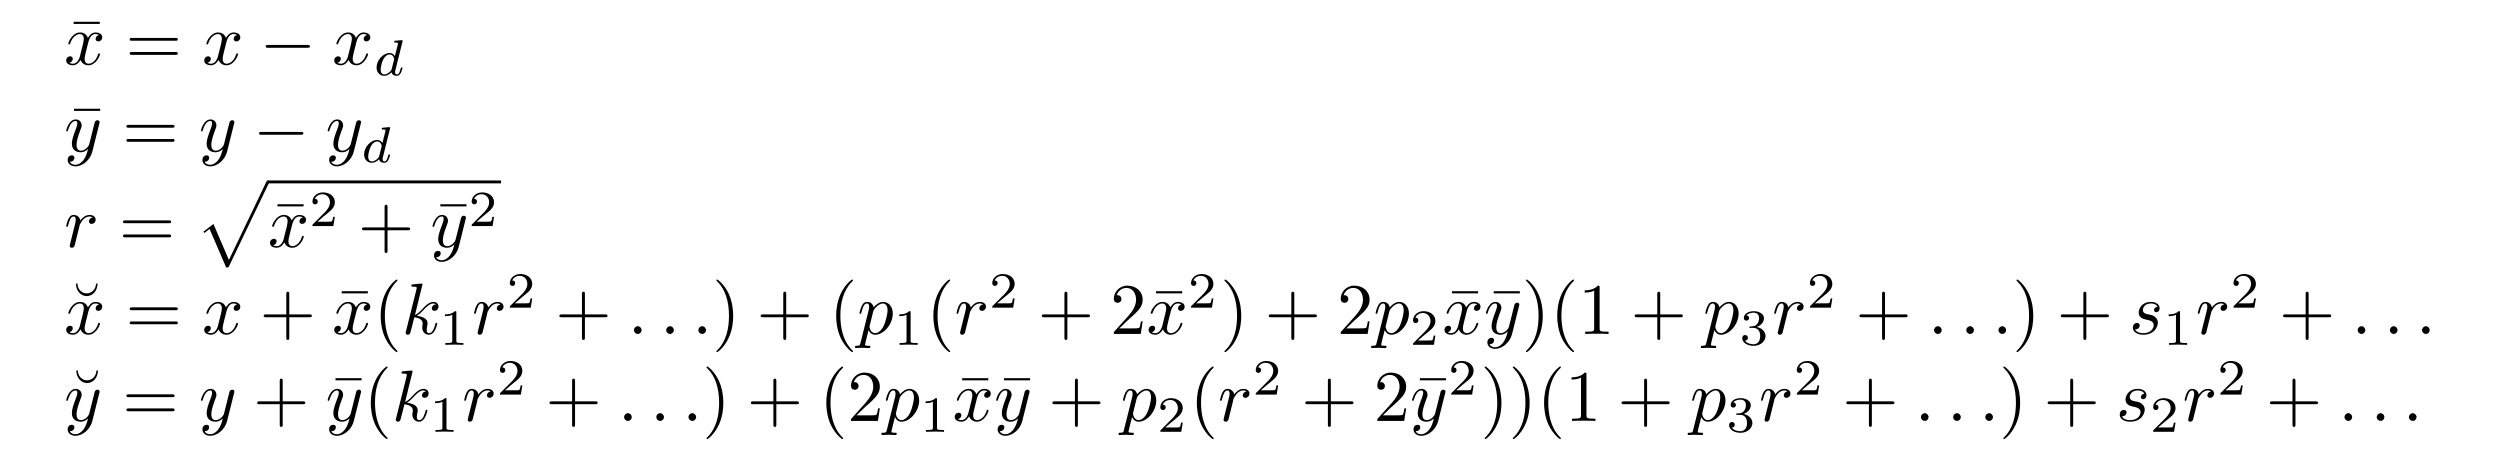 <?xml version="1.0" encoding="UTF-8"?>
<svg xmlns="http://www.w3.org/2000/svg" xmlns:xlink="http://www.w3.org/1999/xlink" width="343.669pt" height="61.949pt" viewBox="0 0 343.669 61.949" version="1.2">
<defs>
<g>
<symbol overflow="visible" id="glyph0-0">
<path style="stroke:none;" d=""/>
</symbol>
<symbol overflow="visible" id="glyph0-1">
<path style="stroke:none;" d="M 4.281 -5.578 L 4.281 -5.875 L 0.688 -5.875 L 0.688 -5.578 Z M 4.281 -5.578 "/>
</symbol>
<symbol overflow="visible" id="glyph0-2">
<path style="stroke:none;" d="M 6.844 -3.266 C 7 -3.266 7.188 -3.266 7.188 -3.453 C 7.188 -3.656 7 -3.656 6.859 -3.656 L 0.891 -3.656 C 0.75 -3.656 0.562 -3.656 0.562 -3.453 C 0.562 -3.266 0.75 -3.266 0.891 -3.266 Z M 6.859 -1.328 C 7 -1.328 7.188 -1.328 7.188 -1.531 C 7.188 -1.719 7 -1.719 6.844 -1.719 L 0.891 -1.719 C 0.75 -1.719 0.562 -1.719 0.562 -1.531 C 0.562 -1.328 0.75 -1.328 0.891 -1.328 Z M 6.859 -1.328 "/>
</symbol>
<symbol overflow="visible" id="glyph0-3">
<path style="stroke:none;" d="M 4.078 -2.297 L 6.859 -2.297 C 7 -2.297 7.188 -2.297 7.188 -2.5 C 7.188 -2.688 7 -2.688 6.859 -2.688 L 4.078 -2.688 L 4.078 -5.484 C 4.078 -5.625 4.078 -5.812 3.875 -5.812 C 3.672 -5.812 3.672 -5.625 3.672 -5.484 L 3.672 -2.688 L 0.891 -2.688 C 0.75 -2.688 0.562 -2.688 0.562 -2.5 C 0.562 -2.297 0.75 -2.297 0.891 -2.297 L 3.672 -2.297 L 3.672 0.5 C 3.672 0.641 3.672 0.828 3.875 0.828 C 4.078 0.828 4.078 0.641 4.078 0.5 Z M 4.078 -2.297 "/>
</symbol>
<symbol overflow="visible" id="glyph0-4">
<path style="stroke:none;" d="M 3.766 -6.922 C 3.734 -6.047 3.078 -5.578 2.5 -5.578 C 1.859 -5.578 1.234 -6.078 1.219 -6.922 L 1 -6.922 C 1.016 -5.844 1.75 -5.203 2.484 -5.203 C 3.266 -5.203 3.953 -5.875 3.984 -6.922 Z M 3.766 -6.922 "/>
</symbol>
<symbol overflow="visible" id="glyph0-5">
<path style="stroke:none;" d="M 3.297 2.391 C 3.297 2.359 3.297 2.344 3.125 2.172 C 1.891 0.922 1.562 -0.969 1.562 -2.5 C 1.562 -4.234 1.938 -5.969 3.172 -7.203 C 3.297 -7.328 3.297 -7.344 3.297 -7.375 C 3.297 -7.453 3.266 -7.484 3.203 -7.484 C 3.094 -7.484 2.203 -6.797 1.609 -5.531 C 1.109 -4.438 0.984 -3.328 0.984 -2.5 C 0.984 -1.719 1.094 -0.516 1.641 0.625 C 2.25 1.844 3.094 2.5 3.203 2.5 C 3.266 2.5 3.297 2.469 3.297 2.391 Z M 3.297 2.391 "/>
</symbol>
<symbol overflow="visible" id="glyph0-6">
<path style="stroke:none;" d="M 2.875 -2.5 C 2.875 -3.266 2.766 -4.469 2.219 -5.609 C 1.625 -6.828 0.766 -7.484 0.672 -7.484 C 0.609 -7.484 0.562 -7.438 0.562 -7.375 C 0.562 -7.344 0.562 -7.328 0.75 -7.141 C 1.734 -6.156 2.297 -4.578 2.297 -2.5 C 2.297 -0.781 1.938 0.969 0.703 2.219 C 0.562 2.344 0.562 2.359 0.562 2.391 C 0.562 2.453 0.609 2.5 0.672 2.5 C 0.766 2.5 1.672 1.812 2.25 0.547 C 2.766 -0.547 2.875 -1.656 2.875 -2.5 Z M 2.875 -2.5 "/>
</symbol>
<symbol overflow="visible" id="glyph0-7">
<path style="stroke:none;" d="M 1.266 -0.766 L 2.328 -1.797 C 3.875 -3.172 4.469 -3.703 4.469 -4.703 C 4.469 -5.844 3.578 -6.641 2.359 -6.641 C 1.234 -6.641 0.5 -5.719 0.5 -4.828 C 0.5 -4.281 1 -4.281 1.031 -4.281 C 1.203 -4.281 1.547 -4.391 1.547 -4.812 C 1.547 -5.062 1.359 -5.328 1.016 -5.328 C 0.938 -5.328 0.922 -5.328 0.891 -5.312 C 1.109 -5.969 1.656 -6.328 2.234 -6.328 C 3.141 -6.328 3.562 -5.516 3.562 -4.703 C 3.562 -3.906 3.078 -3.125 2.516 -2.5 L 0.609 -0.375 C 0.5 -0.266 0.5 -0.234 0.5 0 L 4.203 0 L 4.469 -1.734 L 4.234 -1.734 C 4.172 -1.438 4.109 -1 4 -0.844 C 3.938 -0.766 3.281 -0.766 3.062 -0.766 Z M 1.266 -0.766 "/>
</symbol>
<symbol overflow="visible" id="glyph0-8">
<path style="stroke:none;" d="M 2.938 -6.375 C 2.938 -6.625 2.938 -6.641 2.703 -6.641 C 2.078 -6 1.203 -6 0.891 -6 L 0.891 -5.688 C 1.094 -5.688 1.672 -5.688 2.188 -5.953 L 2.188 -0.781 C 2.188 -0.422 2.156 -0.312 1.266 -0.312 L 0.953 -0.312 L 0.953 0 C 1.297 -0.031 2.156 -0.031 2.562 -0.031 C 2.953 -0.031 3.828 -0.031 4.172 0 L 4.172 -0.312 L 3.859 -0.312 C 2.953 -0.312 2.938 -0.422 2.938 -0.781 Z M 2.938 -6.375 "/>
</symbol>
<symbol overflow="visible" id="glyph1-0">
<path style="stroke:none;" d=""/>
</symbol>
<symbol overflow="visible" id="glyph1-1">
<path style="stroke:none;" d="M 3.328 -3.016 C 3.391 -3.266 3.625 -4.188 4.312 -4.188 C 4.359 -4.188 4.609 -4.188 4.812 -4.062 C 4.531 -4 4.344 -3.766 4.344 -3.516 C 4.344 -3.359 4.453 -3.172 4.719 -3.172 C 4.938 -3.172 5.25 -3.344 5.25 -3.75 C 5.25 -4.266 4.672 -4.406 4.328 -4.406 C 3.75 -4.406 3.406 -3.875 3.281 -3.656 C 3.031 -4.312 2.5 -4.406 2.203 -4.406 C 1.172 -4.406 0.594 -3.125 0.594 -2.875 C 0.594 -2.766 0.703 -2.766 0.719 -2.766 C 0.797 -2.766 0.828 -2.797 0.844 -2.875 C 1.188 -3.938 1.844 -4.188 2.188 -4.188 C 2.375 -4.188 2.719 -4.094 2.719 -3.516 C 2.719 -3.203 2.547 -2.547 2.188 -1.141 C 2.031 -0.531 1.672 -0.109 1.234 -0.109 C 1.172 -0.109 0.953 -0.109 0.734 -0.234 C 0.984 -0.297 1.203 -0.5 1.203 -0.781 C 1.203 -1.047 0.984 -1.125 0.844 -1.125 C 0.531 -1.125 0.297 -0.875 0.297 -0.547 C 0.297 -0.094 0.781 0.109 1.219 0.109 C 1.891 0.109 2.25 -0.594 2.266 -0.641 C 2.391 -0.281 2.75 0.109 3.344 0.109 C 4.375 0.109 4.938 -1.172 4.938 -1.422 C 4.938 -1.531 4.859 -1.531 4.828 -1.531 C 4.734 -1.531 4.719 -1.484 4.688 -1.422 C 4.359 -0.344 3.688 -0.109 3.375 -0.109 C 2.984 -0.109 2.828 -0.422 2.828 -0.766 C 2.828 -0.984 2.875 -1.203 2.984 -1.641 Z M 3.328 -3.016 "/>
</symbol>
<symbol overflow="visible" id="glyph1-2">
<path style="stroke:none;" d="M 4.844 -3.797 C 4.891 -3.938 4.891 -3.953 4.891 -4.031 C 4.891 -4.203 4.75 -4.297 4.594 -4.297 C 4.5 -4.297 4.344 -4.234 4.25 -4.094 C 4.234 -4.031 4.141 -3.734 4.109 -3.547 C 4.031 -3.297 3.969 -3.016 3.906 -2.75 L 3.453 -0.953 C 3.422 -0.812 2.984 -0.109 2.328 -0.109 C 1.828 -0.109 1.719 -0.547 1.719 -0.922 C 1.719 -1.375 1.891 -2 2.219 -2.875 C 2.375 -3.281 2.422 -3.391 2.422 -3.594 C 2.422 -4.031 2.109 -4.406 1.609 -4.406 C 0.656 -4.406 0.297 -2.953 0.297 -2.875 C 0.297 -2.766 0.391 -2.766 0.406 -2.766 C 0.516 -2.766 0.516 -2.797 0.562 -2.953 C 0.844 -3.891 1.234 -4.188 1.578 -4.188 C 1.656 -4.188 1.828 -4.188 1.828 -3.875 C 1.828 -3.625 1.719 -3.359 1.656 -3.172 C 1.25 -2.109 1.078 -1.547 1.078 -1.078 C 1.078 -0.188 1.703 0.109 2.297 0.109 C 2.688 0.109 3.016 -0.062 3.297 -0.344 C 3.172 0.172 3.047 0.672 2.656 1.203 C 2.391 1.531 2.016 1.828 1.562 1.828 C 1.422 1.828 0.969 1.797 0.797 1.406 C 0.953 1.406 1.094 1.406 1.219 1.281 C 1.328 1.203 1.422 1.062 1.422 0.875 C 1.422 0.562 1.156 0.531 1.062 0.531 C 0.828 0.531 0.5 0.688 0.5 1.172 C 0.5 1.672 0.938 2.047 1.562 2.047 C 2.578 2.047 3.609 1.141 3.891 0.016 Z M 4.844 -3.797 "/>
</symbol>
<symbol overflow="visible" id="glyph1-3">
<path style="stroke:none;" d="M 0.875 -0.594 C 0.844 -0.438 0.781 -0.203 0.781 -0.156 C 0.781 0.016 0.922 0.109 1.078 0.109 C 1.203 0.109 1.375 0.031 1.453 -0.172 C 1.469 -0.203 1.797 -1.562 1.844 -1.75 C 1.922 -2.078 2.109 -2.766 2.156 -3.047 C 2.203 -3.172 2.484 -3.641 2.719 -3.859 C 2.797 -3.922 3.094 -4.188 3.516 -4.188 C 3.781 -4.188 3.922 -4.062 3.938 -4.062 C 3.641 -4.016 3.422 -3.781 3.422 -3.516 C 3.422 -3.359 3.531 -3.172 3.797 -3.172 C 4.062 -3.172 4.344 -3.406 4.344 -3.766 C 4.344 -4.109 4.031 -4.406 3.516 -4.406 C 2.875 -4.406 2.438 -3.922 2.25 -3.641 C 2.156 -4.094 1.797 -4.406 1.328 -4.406 C 0.875 -4.406 0.688 -4.016 0.594 -3.844 C 0.422 -3.5 0.297 -2.906 0.297 -2.875 C 0.297 -2.766 0.391 -2.766 0.406 -2.766 C 0.516 -2.766 0.516 -2.781 0.578 -3 C 0.75 -3.703 0.953 -4.188 1.312 -4.188 C 1.469 -4.188 1.609 -4.109 1.609 -3.734 C 1.609 -3.516 1.578 -3.406 1.453 -2.891 Z M 0.875 -0.594 "/>
</symbol>
<symbol overflow="visible" id="glyph1-4">
<path style="stroke:none;" d="M 2.859 -6.812 C 2.859 -6.812 2.859 -6.922 2.734 -6.922 C 2.5 -6.922 1.781 -6.844 1.516 -6.812 C 1.438 -6.812 1.328 -6.797 1.328 -6.625 C 1.328 -6.5 1.422 -6.5 1.562 -6.5 C 2.047 -6.5 2.062 -6.438 2.062 -6.328 L 2.031 -6.125 L 0.594 -0.391 C 0.547 -0.25 0.547 -0.234 0.547 -0.172 C 0.547 0.062 0.75 0.109 0.844 0.109 C 0.969 0.109 1.109 0.016 1.172 -0.094 C 1.219 -0.188 1.672 -2.031 1.734 -2.281 C 2.078 -2.25 2.891 -2.094 2.891 -1.438 C 2.891 -1.359 2.891 -1.328 2.859 -1.219 C 2.844 -1.109 2.828 -0.984 2.828 -0.875 C 2.828 -0.297 3.219 0.109 3.734 0.109 C 4.031 0.109 4.312 -0.047 4.531 -0.422 C 4.781 -0.859 4.891 -1.406 4.891 -1.422 C 4.891 -1.531 4.797 -1.531 4.766 -1.531 C 4.672 -1.531 4.656 -1.484 4.625 -1.344 C 4.422 -0.625 4.203 -0.109 3.766 -0.109 C 3.562 -0.109 3.438 -0.219 3.438 -0.578 C 3.438 -0.75 3.484 -0.984 3.516 -1.141 C 3.562 -1.312 3.562 -1.344 3.562 -1.453 C 3.562 -2.094 2.938 -2.375 2.078 -2.5 C 2.391 -2.672 2.719 -2.984 2.938 -3.234 C 3.422 -3.766 3.875 -4.188 4.359 -4.188 C 4.422 -4.188 4.438 -4.188 4.453 -4.172 C 4.578 -4.156 4.578 -4.156 4.672 -4.094 C 4.688 -4.094 4.688 -4.078 4.703 -4.062 C 4.234 -4.031 4.141 -3.641 4.141 -3.516 C 4.141 -3.359 4.25 -3.172 4.516 -3.172 C 4.781 -3.172 5.062 -3.391 5.062 -3.781 C 5.062 -4.078 4.828 -4.406 4.391 -4.406 C 4.109 -4.406 3.656 -4.328 2.938 -3.531 C 2.594 -3.156 2.203 -2.75 1.828 -2.609 Z M 2.859 -6.812 "/>
</symbol>
<symbol overflow="visible" id="glyph1-5">
<path style="stroke:none;" d="M 1.906 -0.531 C 1.906 -0.812 1.672 -1.062 1.391 -1.062 C 1.094 -1.062 0.859 -0.812 0.859 -0.531 C 0.859 -0.234 1.094 0 1.391 0 C 1.672 0 1.906 -0.234 1.906 -0.531 Z M 1.906 -0.531 "/>
</symbol>
<symbol overflow="visible" id="glyph1-6">
<path style="stroke:none;" d="M 0.453 1.219 C 0.375 1.562 0.344 1.625 -0.094 1.625 C -0.203 1.625 -0.312 1.625 -0.312 1.812 C -0.312 1.891 -0.266 1.938 -0.188 1.938 C 0.078 1.938 0.375 1.906 0.641 1.906 C 0.984 1.906 1.312 1.938 1.641 1.938 C 1.688 1.938 1.812 1.938 1.812 1.734 C 1.812 1.625 1.719 1.625 1.578 1.625 C 1.078 1.625 1.078 1.562 1.078 1.469 C 1.078 1.344 1.5 -0.281 1.562 -0.531 C 1.688 -0.234 1.969 0.109 2.484 0.109 C 3.641 0.109 4.891 -1.344 4.891 -2.812 C 4.891 -3.75 4.312 -4.406 3.562 -4.406 C 3.062 -4.406 2.578 -4.047 2.25 -3.656 C 2.156 -4.203 1.719 -4.406 1.359 -4.406 C 0.891 -4.406 0.703 -4.016 0.625 -3.844 C 0.438 -3.5 0.312 -2.906 0.312 -2.875 C 0.312 -2.766 0.406 -2.766 0.422 -2.766 C 0.531 -2.766 0.531 -2.781 0.594 -3 C 0.766 -3.703 0.969 -4.188 1.328 -4.188 C 1.5 -4.188 1.641 -4.109 1.641 -3.734 C 1.641 -3.5 1.609 -3.391 1.562 -3.219 Z M 2.203 -3.109 C 2.266 -3.375 2.547 -3.656 2.719 -3.812 C 3.078 -4.109 3.359 -4.188 3.531 -4.188 C 3.922 -4.188 4.172 -3.844 4.172 -3.25 C 4.172 -2.656 3.844 -1.516 3.656 -1.141 C 3.312 -0.438 2.844 -0.109 2.469 -0.109 C 1.812 -0.109 1.688 -0.938 1.688 -1 C 1.688 -1.016 1.688 -1.031 1.719 -1.156 Z M 2.203 -3.109 "/>
</symbol>
<symbol overflow="visible" id="glyph1-7">
<path style="stroke:none;" d="M 3.891 -3.734 C 3.625 -3.719 3.422 -3.5 3.422 -3.281 C 3.422 -3.141 3.516 -2.984 3.734 -2.984 C 3.953 -2.984 4.188 -3.156 4.188 -3.547 C 4.188 -4 3.766 -4.406 3 -4.406 C 1.688 -4.406 1.312 -3.391 1.312 -2.953 C 1.312 -2.172 2.047 -2.031 2.344 -1.969 C 2.859 -1.859 3.375 -1.75 3.375 -1.203 C 3.375 -0.953 3.156 -0.109 1.953 -0.109 C 1.812 -0.109 1.047 -0.109 0.812 -0.641 C 1.203 -0.594 1.453 -0.891 1.453 -1.172 C 1.453 -1.391 1.281 -1.516 1.078 -1.516 C 0.812 -1.516 0.516 -1.312 0.516 -0.859 C 0.516 -0.297 1.094 0.109 1.938 0.109 C 3.562 0.109 3.953 -1.094 3.953 -1.547 C 3.953 -1.906 3.766 -2.156 3.641 -2.266 C 3.375 -2.547 3.078 -2.609 2.641 -2.688 C 2.281 -2.766 1.891 -2.844 1.891 -3.297 C 1.891 -3.578 2.125 -4.188 3 -4.188 C 3.25 -4.188 3.75 -4.109 3.891 -3.734 Z M 3.891 -3.734 "/>
</symbol>
<symbol overflow="visible" id="glyph2-0">
<path style="stroke:none;" d=""/>
</symbol>
<symbol overflow="visible" id="glyph2-1">
<path style="stroke:none;" d="M 6.562 -2.297 C 6.734 -2.297 6.922 -2.297 6.922 -2.5 C 6.922 -2.688 6.734 -2.688 6.562 -2.688 L 1.172 -2.688 C 1 -2.688 0.828 -2.688 0.828 -2.5 C 0.828 -2.297 1 -2.297 1.172 -2.297 Z M 6.562 -2.297 "/>
</symbol>
<symbol overflow="visible" id="glyph3-0">
<path style="stroke:none;" d=""/>
</symbol>
<symbol overflow="visible" id="glyph3-1">
<path style="stroke:none;" d="M 3.984 -4.625 C 3.984 -4.641 4 -4.734 4 -4.734 C 4 -4.781 3.984 -4.844 3.891 -4.844 C 3.75 -4.844 3.172 -4.781 3 -4.766 C 2.953 -4.766 2.844 -4.75 2.844 -4.609 C 2.844 -4.516 2.953 -4.516 3.031 -4.516 C 3.359 -4.516 3.359 -4.453 3.359 -4.406 C 3.359 -4.359 3.359 -4.312 3.344 -4.25 L 2.938 -2.656 C 2.797 -2.891 2.562 -3.078 2.219 -3.078 C 1.328 -3.078 0.422 -2.094 0.422 -1.094 C 0.422 -0.406 0.875 0.062 1.484 0.062 C 1.859 0.062 2.188 -0.141 2.469 -0.422 C 2.594 0 3 0.062 3.188 0.062 C 3.438 0.062 3.609 -0.078 3.734 -0.297 C 3.891 -0.578 3.984 -0.969 3.984 -1 C 3.984 -1.094 3.891 -1.094 3.875 -1.094 C 3.766 -1.094 3.766 -1.062 3.719 -0.875 C 3.625 -0.531 3.5 -0.125 3.203 -0.125 C 3.031 -0.125 2.969 -0.281 2.969 -0.469 C 2.969 -0.594 2.984 -0.656 3.016 -0.75 Z M 2.5 -0.875 C 2.453 -0.672 2.297 -0.531 2.141 -0.406 C 2.078 -0.344 1.797 -0.125 1.5 -0.125 C 1.234 -0.125 0.984 -0.312 0.984 -0.797 C 0.984 -1.172 1.188 -1.938 1.359 -2.219 C 1.672 -2.781 2.031 -2.875 2.219 -2.875 C 2.703 -2.875 2.844 -2.344 2.844 -2.266 C 2.844 -2.25 2.828 -2.188 2.828 -2.172 Z M 2.5 -0.875 "/>
</symbol>
<symbol overflow="visible" id="glyph4-0">
<path style="stroke:none;" d=""/>
</symbol>
<symbol overflow="visible" id="glyph4-1">
<path style="stroke:none;" d="M 4.234 11.562 C 4.531 11.562 4.547 11.547 4.641 11.359 L 10.094 -0.016 C 10.172 -0.156 10.172 -0.172 10.172 -0.203 C 10.172 -0.312 10.094 -0.406 9.969 -0.406 C 9.844 -0.406 9.797 -0.312 9.75 -0.203 L 4.609 10.531 L 2.484 5.578 L 1.094 6.656 L 1.25 6.812 L 1.953 6.266 Z M 4.234 11.562 "/>
</symbol>
<symbol overflow="visible" id="glyph5-0">
<path style="stroke:none;" d=""/>
</symbol>
<symbol overflow="visible" id="glyph5-1">
<path style="stroke:none;" d="M 3.516 -1.266 L 3.281 -1.266 C 3.266 -1.109 3.188 -0.703 3.094 -0.641 C 3.047 -0.594 2.516 -0.594 2.406 -0.594 L 1.125 -0.594 C 1.859 -1.234 2.109 -1.438 2.516 -1.766 C 3.031 -2.172 3.516 -2.609 3.516 -3.266 C 3.516 -4.109 2.781 -4.625 1.891 -4.625 C 1.031 -4.625 0.438 -4.016 0.438 -3.375 C 0.438 -3.031 0.734 -2.984 0.812 -2.984 C 0.969 -2.984 1.172 -3.109 1.172 -3.359 C 1.172 -3.484 1.125 -3.734 0.766 -3.734 C 0.984 -4.219 1.453 -4.375 1.781 -4.375 C 2.484 -4.375 2.844 -3.828 2.844 -3.266 C 2.844 -2.656 2.406 -2.188 2.188 -1.938 L 0.516 -0.266 C 0.438 -0.203 0.438 -0.188 0.438 0 L 3.312 0 Z M 3.516 -1.266 "/>
</symbol>
<symbol overflow="visible" id="glyph5-2">
<path style="stroke:none;" d="M 2.328 -4.438 C 2.328 -4.625 2.328 -4.625 2.125 -4.625 C 1.672 -4.188 1.047 -4.188 0.766 -4.188 L 0.766 -3.938 C 0.922 -3.938 1.391 -3.938 1.766 -4.125 L 1.766 -0.578 C 1.766 -0.344 1.766 -0.25 1.078 -0.25 L 0.812 -0.25 L 0.812 0 C 0.938 0 1.797 -0.031 2.047 -0.031 C 2.266 -0.031 3.141 0 3.297 0 L 3.297 -0.25 L 3.031 -0.25 C 2.328 -0.25 2.328 -0.344 2.328 -0.578 Z M 2.328 -4.438 "/>
</symbol>
<symbol overflow="visible" id="glyph5-3">
<path style="stroke:none;" d="M 1.906 -2.328 C 2.453 -2.328 2.844 -1.953 2.844 -1.203 C 2.844 -0.344 2.328 -0.078 1.938 -0.078 C 1.656 -0.078 1.031 -0.156 0.75 -0.578 C 1.078 -0.578 1.156 -0.812 1.156 -0.969 C 1.156 -1.188 0.984 -1.344 0.766 -1.344 C 0.578 -1.344 0.375 -1.219 0.375 -0.938 C 0.375 -0.281 1.094 0.141 1.938 0.141 C 2.906 0.141 3.578 -0.516 3.578 -1.203 C 3.578 -1.75 3.141 -2.297 2.375 -2.453 C 3.094 -2.719 3.359 -3.234 3.359 -3.672 C 3.359 -4.219 2.734 -4.625 1.953 -4.625 C 1.188 -4.625 0.594 -4.25 0.594 -3.688 C 0.594 -3.453 0.75 -3.328 0.953 -3.328 C 1.172 -3.328 1.312 -3.484 1.312 -3.672 C 1.312 -3.875 1.172 -4.031 0.953 -4.047 C 1.203 -4.344 1.672 -4.422 1.938 -4.422 C 2.25 -4.422 2.688 -4.266 2.688 -3.672 C 2.688 -3.375 2.594 -3.047 2.406 -2.844 C 2.188 -2.578 1.984 -2.562 1.641 -2.531 C 1.469 -2.516 1.453 -2.516 1.422 -2.516 C 1.406 -2.516 1.344 -2.5 1.344 -2.422 C 1.344 -2.328 1.406 -2.328 1.531 -2.328 Z M 1.906 -2.328 "/>
</symbol>
</g>
</defs>
<g id="surface1">
<g style="fill:rgb(0%,0%,0%);fill-opacity:1;">
  <use xlink:href="#glyph0-1" x="9.435" y="8.868"/>
</g>
<g style="fill:rgb(0%,0%,0%);fill-opacity:1;">
  <use xlink:href="#glyph1-1" x="8.802" y="8.868"/>
</g>
<g style="fill:rgb(0%,0%,0%);fill-opacity:1;">
  <use xlink:href="#glyph0-2" x="17.263" y="8.868"/>
</g>
<g style="fill:rgb(0%,0%,0%);fill-opacity:1;">
  <use xlink:href="#glyph1-1" x="27.78" y="8.868"/>
</g>
<g style="fill:rgb(0%,0%,0%);fill-opacity:1;">
  <use xlink:href="#glyph2-1" x="35.687" y="8.868"/>
</g>
<g style="fill:rgb(0%,0%,0%);fill-opacity:1;">
  <use xlink:href="#glyph1-1" x="45.65" y="8.868"/>
</g>
<g style="fill:rgb(0%,0%,0%);fill-opacity:1;">
  <use xlink:href="#glyph3-1" x="51.344" y="10.363"/>
</g>
<g style="fill:rgb(0%,0%,0%);fill-opacity:1;">
  <use xlink:href="#glyph0-1" x="9.486" y="20.823"/>
</g>
<g style="fill:rgb(0%,0%,0%);fill-opacity:1;">
  <use xlink:href="#glyph1-2" x="8.802" y="20.823"/>
</g>
<g style="fill:rgb(0%,0%,0%);fill-opacity:1;">
  <use xlink:href="#glyph0-2" x="16.811" y="20.823"/>
</g>
<g style="fill:rgb(0%,0%,0%);fill-opacity:1;">
  <use xlink:href="#glyph1-2" x="27.328" y="20.823"/>
</g>
<g style="fill:rgb(0%,0%,0%);fill-opacity:1;">
  <use xlink:href="#glyph2-1" x="34.783" y="20.823"/>
</g>
<g style="fill:rgb(0%,0%,0%);fill-opacity:1;">
  <use xlink:href="#glyph1-2" x="44.746" y="20.823"/>
</g>
<g style="fill:rgb(0%,0%,0%);fill-opacity:1;">
  <use xlink:href="#glyph3-1" x="49.63" y="22.318"/>
</g>
<g style="fill:rgb(0%,0%,0%);fill-opacity:1;">
  <use xlink:href="#glyph1-3" x="8.802" y="33.952"/>
</g>
<g style="fill:rgb(0%,0%,0%);fill-opacity:1;">
  <use xlink:href="#glyph0-2" x="16.341" y="33.952"/>
</g>
<g style="fill:rgb(0%,0%,0%);fill-opacity:1;">
  <use xlink:href="#glyph4-1" x="26.857" y="25.207"/>
</g>
<path style="fill:none;stroke-width:0.398;stroke-linecap:butt;stroke-linejoin:miter;stroke:rgb(0%,0%,0%);stroke-opacity:1;stroke-miterlimit:10;" d="M 0 0 L 32.051 0 " transform="matrix(1,0,0,-1,36.82,25.008)"/>
<g style="fill:rgb(0%,0%,0%);fill-opacity:1;">
  <use xlink:href="#glyph0-1" x="37.453" y="33.952"/>
</g>
<g style="fill:rgb(0%,0%,0%);fill-opacity:1;">
  <use xlink:href="#glyph1-1" x="36.82" y="33.952"/>
</g>
<g style="fill:rgb(0%,0%,0%);fill-opacity:1;">
  <use xlink:href="#glyph5-1" x="42.514" y="31.074"/>
</g>
<g style="fill:rgb(0%,0%,0%);fill-opacity:1;">
  <use xlink:href="#glyph0-3" x="49.197" y="33.952"/>
</g>
<g style="fill:rgb(0%,0%,0%);fill-opacity:1;">
  <use xlink:href="#glyph0-1" x="59.845" y="33.952"/>
</g>
<g style="fill:rgb(0%,0%,0%);fill-opacity:1;">
  <use xlink:href="#glyph1-2" x="59.16" y="33.952"/>
</g>
<g style="fill:rgb(0%,0%,0%);fill-opacity:1;">
  <use xlink:href="#glyph5-1" x="64.401" y="31.074"/>
</g>
<g style="fill:rgb(0%,0%,0%);fill-opacity:1;">
  <use xlink:href="#glyph0-4" x="9.435" y="45.907"/>
</g>
<g style="fill:rgb(0%,0%,0%);fill-opacity:1;">
  <use xlink:href="#glyph1-1" x="8.802" y="45.907"/>
</g>
<g style="fill:rgb(0%,0%,0%);fill-opacity:1;">
  <use xlink:href="#glyph0-2" x="17.263" y="45.907"/>
</g>
<g style="fill:rgb(0%,0%,0%);fill-opacity:1;">
  <use xlink:href="#glyph1-1" x="27.78" y="45.907"/>
</g>
<g style="fill:rgb(0%,0%,0%);fill-opacity:1;">
  <use xlink:href="#glyph0-3" x="35.687" y="45.907"/>
</g>
<g style="fill:rgb(0%,0%,0%);fill-opacity:1;">
  <use xlink:href="#glyph0-1" x="46.285" y="45.907"/>
</g>
<g style="fill:rgb(0%,0%,0%);fill-opacity:1;">
  <use xlink:href="#glyph1-1" x="45.65" y="45.907"/>
</g>
<g style="fill:rgb(0%,0%,0%);fill-opacity:1;">
  <use xlink:href="#glyph0-5" x="51.344" y="45.907"/>
</g>
<g style="fill:rgb(0%,0%,0%);fill-opacity:1;">
  <use xlink:href="#glyph1-4" x="55.218" y="45.907"/>
</g>
<g style="fill:rgb(0%,0%,0%);fill-opacity:1;">
  <use xlink:href="#glyph5-2" x="60.405" y="47.402"/>
</g>
<g style="fill:rgb(0%,0%,0%);fill-opacity:1;">
  <use xlink:href="#glyph1-3" x="64.874" y="45.907"/>
</g>
<g style="fill:rgb(0%,0%,0%);fill-opacity:1;">
  <use xlink:href="#glyph5-1" x="69.646" y="42.292"/>
</g>
<g style="fill:rgb(0%,0%,0%);fill-opacity:1;">
  <use xlink:href="#glyph0-3" x="76.329" y="45.907"/>
</g>
<g style="fill:rgb(0%,0%,0%);fill-opacity:1;">
  <use xlink:href="#glyph1-5" x="86.292" y="45.907"/>
</g>
<g style="fill:rgb(0%,0%,0%);fill-opacity:1;">
  <use xlink:href="#glyph1-5" x="90.723" y="45.907"/>
</g>
<g style="fill:rgb(0%,0%,0%);fill-opacity:1;">
  <use xlink:href="#glyph1-5" x="95.145" y="45.907"/>
</g>
<g style="fill:rgb(0%,0%,0%);fill-opacity:1;">
  <use xlink:href="#glyph0-6" x="97.915" y="45.907"/>
</g>
<g style="fill:rgb(0%,0%,0%);fill-opacity:1;">
  <use xlink:href="#glyph0-3" x="104.001" y="45.907"/>
</g>
<g style="fill:rgb(0%,0%,0%);fill-opacity:1;">
  <use xlink:href="#glyph0-5" x="113.962" y="45.907"/>
</g>
<g style="fill:rgb(0%,0%,0%);fill-opacity:1;">
  <use xlink:href="#glyph1-6" x="117.84" y="45.907"/>
</g>
<g style="fill:rgb(0%,0%,0%);fill-opacity:1;">
  <use xlink:href="#glyph5-2" x="122.852" y="47.402"/>
</g>
<g style="fill:rgb(0%,0%,0%);fill-opacity:1;">
  <use xlink:href="#glyph0-5" x="127.322" y="45.907"/>
</g>
<g style="fill:rgb(0%,0%,0%);fill-opacity:1;">
  <use xlink:href="#glyph1-3" x="131.196" y="45.907"/>
</g>
<g style="fill:rgb(0%,0%,0%);fill-opacity:1;">
  <use xlink:href="#glyph5-1" x="135.967" y="42.292"/>
</g>
<g style="fill:rgb(0%,0%,0%);fill-opacity:1;">
  <use xlink:href="#glyph0-3" x="142.651" y="45.907"/>
</g>
<g style="fill:rgb(0%,0%,0%);fill-opacity:1;">
  <use xlink:href="#glyph0-7" x="152.612" y="45.907"/>
</g>
<g style="fill:rgb(0%,0%,0%);fill-opacity:1;">
  <use xlink:href="#glyph0-1" x="158.231" y="45.907"/>
</g>
<g style="fill:rgb(0%,0%,0%);fill-opacity:1;">
  <use xlink:href="#glyph1-1" x="157.595" y="45.907"/>
</g>
<g style="fill:rgb(0%,0%,0%);fill-opacity:1;">
  <use xlink:href="#glyph5-1" x="163.289" y="42.292"/>
</g>
<g style="fill:rgb(0%,0%,0%);fill-opacity:1;">
  <use xlink:href="#glyph0-6" x="167.758" y="45.907"/>
</g>
<g style="fill:rgb(0%,0%,0%);fill-opacity:1;">
  <use xlink:href="#glyph0-3" x="173.844" y="45.907"/>
</g>
<g style="fill:rgb(0%,0%,0%);fill-opacity:1;">
  <use xlink:href="#glyph0-7" x="183.805" y="45.907"/>
</g>
<g style="fill:rgb(0%,0%,0%);fill-opacity:1;">
  <use xlink:href="#glyph1-6" x="188.79" y="45.907"/>
</g>
<g style="fill:rgb(0%,0%,0%);fill-opacity:1;">
  <use xlink:href="#glyph5-1" x="193.803" y="47.402"/>
</g>
<g style="fill:rgb(0%,0%,0%);fill-opacity:1;">
  <use xlink:href="#glyph0-1" x="198.905" y="45.907"/>
</g>
<g style="fill:rgb(0%,0%,0%);fill-opacity:1;">
  <use xlink:href="#glyph1-1" x="198.272" y="45.907"/>
</g>
<g style="fill:rgb(0%,0%,0%);fill-opacity:1;">
  <use xlink:href="#glyph0-1" x="204.65" y="45.907"/>
</g>
<g style="fill:rgb(0%,0%,0%);fill-opacity:1;">
  <use xlink:href="#glyph1-2" x="203.966" y="45.907"/>
</g>
<g style="fill:rgb(0%,0%,0%);fill-opacity:1;">
  <use xlink:href="#glyph0-6" x="209.208" y="45.907"/>
  <use xlink:href="#glyph0-5" x="213.082" y="45.907"/>
  <use xlink:href="#glyph0-8" x="216.957" y="45.907"/>
</g>
<g style="fill:rgb(0%,0%,0%);fill-opacity:1;">
  <use xlink:href="#glyph0-3" x="224.15" y="45.907"/>
</g>
<g style="fill:rgb(0%,0%,0%);fill-opacity:1;">
  <use xlink:href="#glyph1-6" x="234.114" y="45.907"/>
</g>
<g style="fill:rgb(0%,0%,0%);fill-opacity:1;">
  <use xlink:href="#glyph5-3" x="239.127" y="47.402"/>
</g>
<g style="fill:rgb(0%,0%,0%);fill-opacity:1;">
  <use xlink:href="#glyph1-3" x="243.596" y="45.907"/>
</g>
<g style="fill:rgb(0%,0%,0%);fill-opacity:1;">
  <use xlink:href="#glyph5-1" x="248.368" y="42.292"/>
</g>
<g style="fill:rgb(0%,0%,0%);fill-opacity:1;">
  <use xlink:href="#glyph0-3" x="255.051" y="45.907"/>
</g>
<g style="fill:rgb(0%,0%,0%);fill-opacity:1;">
  <use xlink:href="#glyph1-5" x="265.014" y="45.907"/>
</g>
<g style="fill:rgb(0%,0%,0%);fill-opacity:1;">
  <use xlink:href="#glyph1-5" x="269.445" y="45.907"/>
</g>
<g style="fill:rgb(0%,0%,0%);fill-opacity:1;">
  <use xlink:href="#glyph1-5" x="273.867" y="45.907"/>
</g>
<g style="fill:rgb(0%,0%,0%);fill-opacity:1;">
  <use xlink:href="#glyph0-6" x="276.637" y="45.907"/>
</g>
<g style="fill:rgb(0%,0%,0%);fill-opacity:1;">
  <use xlink:href="#glyph0-3" x="282.723" y="45.907"/>
</g>
<g style="fill:rgb(0%,0%,0%);fill-opacity:1;">
  <use xlink:href="#glyph1-7" x="292.687" y="45.907"/>
</g>
<g style="fill:rgb(0%,0%,0%);fill-opacity:1;">
  <use xlink:href="#glyph5-2" x="297.357" y="47.402"/>
</g>
<g style="fill:rgb(0%,0%,0%);fill-opacity:1;">
  <use xlink:href="#glyph1-3" x="301.827" y="45.907"/>
</g>
<g style="fill:rgb(0%,0%,0%);fill-opacity:1;">
  <use xlink:href="#glyph5-1" x="306.598" y="42.292"/>
</g>
<g style="fill:rgb(0%,0%,0%);fill-opacity:1;">
  <use xlink:href="#glyph0-3" x="313.282" y="45.907"/>
</g>
<g style="fill:rgb(0%,0%,0%);fill-opacity:1;">
  <use xlink:href="#glyph1-5" x="323.244" y="45.907"/>
</g>
<g style="fill:rgb(0%,0%,0%);fill-opacity:1;">
  <use xlink:href="#glyph1-5" x="327.675" y="45.907"/>
</g>
<g style="fill:rgb(0%,0%,0%);fill-opacity:1;">
  <use xlink:href="#glyph1-5" x="332.097" y="45.907"/>
</g>
<g style="fill:rgb(0%,0%,0%);fill-opacity:1;">
  <use xlink:href="#glyph0-4" x="9.486" y="57.862"/>
</g>
<g style="fill:rgb(0%,0%,0%);fill-opacity:1;">
  <use xlink:href="#glyph1-2" x="8.802" y="57.862"/>
</g>
<g style="fill:rgb(0%,0%,0%);fill-opacity:1;">
  <use xlink:href="#glyph0-2" x="16.812" y="57.862"/>
</g>
<g style="fill:rgb(0%,0%,0%);fill-opacity:1;">
  <use xlink:href="#glyph1-2" x="27.328" y="57.862"/>
</g>
<g style="fill:rgb(0%,0%,0%);fill-opacity:1;">
  <use xlink:href="#glyph0-3" x="34.784" y="57.862"/>
</g>
<g style="fill:rgb(0%,0%,0%);fill-opacity:1;">
  <use xlink:href="#glyph0-1" x="45.432" y="57.862"/>
</g>
<g style="fill:rgb(0%,0%,0%);fill-opacity:1;">
  <use xlink:href="#glyph1-2" x="44.746" y="57.862"/>
</g>
<g style="fill:rgb(0%,0%,0%);fill-opacity:1;">
  <use xlink:href="#glyph0-5" x="49.988" y="57.862"/>
</g>
<g style="fill:rgb(0%,0%,0%);fill-opacity:1;">
  <use xlink:href="#glyph1-4" x="53.862" y="57.862"/>
</g>
<g style="fill:rgb(0%,0%,0%);fill-opacity:1;">
  <use xlink:href="#glyph5-2" x="59.049" y="59.357"/>
</g>
<g style="fill:rgb(0%,0%,0%);fill-opacity:1;">
  <use xlink:href="#glyph1-3" x="63.518" y="57.862"/>
</g>
<g style="fill:rgb(0%,0%,0%);fill-opacity:1;">
  <use xlink:href="#glyph5-1" x="68.29" y="54.247"/>
</g>
<g style="fill:rgb(0%,0%,0%);fill-opacity:1;">
  <use xlink:href="#glyph0-3" x="74.973" y="57.862"/>
</g>
<g style="fill:rgb(0%,0%,0%);fill-opacity:1;">
  <use xlink:href="#glyph1-5" x="84.936" y="57.862"/>
</g>
<g style="fill:rgb(0%,0%,0%);fill-opacity:1;">
  <use xlink:href="#glyph1-5" x="89.367" y="57.862"/>
</g>
<g style="fill:rgb(0%,0%,0%);fill-opacity:1;">
  <use xlink:href="#glyph1-5" x="93.789" y="57.862"/>
</g>
<g style="fill:rgb(0%,0%,0%);fill-opacity:1;">
  <use xlink:href="#glyph0-6" x="96.559" y="57.862"/>
</g>
<g style="fill:rgb(0%,0%,0%);fill-opacity:1;">
  <use xlink:href="#glyph0-3" x="102.645" y="57.862"/>
</g>
<g style="fill:rgb(0%,0%,0%);fill-opacity:1;">
  <use xlink:href="#glyph0-5" x="112.606" y="57.862"/>
  <use xlink:href="#glyph0-7" x="116.48" y="57.862"/>
</g>
<g style="fill:rgb(0%,0%,0%);fill-opacity:1;">
  <use xlink:href="#glyph1-6" x="121.465" y="57.862"/>
</g>
<g style="fill:rgb(0%,0%,0%);fill-opacity:1;">
  <use xlink:href="#glyph5-2" x="126.478" y="59.357"/>
</g>
<g style="fill:rgb(0%,0%,0%);fill-opacity:1;">
  <use xlink:href="#glyph0-1" x="131.58" y="57.862"/>
</g>
<g style="fill:rgb(0%,0%,0%);fill-opacity:1;">
  <use xlink:href="#glyph1-1" x="130.947" y="57.862"/>
</g>
<g style="fill:rgb(0%,0%,0%);fill-opacity:1;">
  <use xlink:href="#glyph0-1" x="137.325" y="57.862"/>
</g>
<g style="fill:rgb(0%,0%,0%);fill-opacity:1;">
  <use xlink:href="#glyph1-2" x="136.641" y="57.862"/>
</g>
<g style="fill:rgb(0%,0%,0%);fill-opacity:1;">
  <use xlink:href="#glyph0-3" x="144.097" y="57.862"/>
</g>
<g style="fill:rgb(0%,0%,0%);fill-opacity:1;">
  <use xlink:href="#glyph1-6" x="154.059" y="57.862"/>
</g>
<g style="fill:rgb(0%,0%,0%);fill-opacity:1;">
  <use xlink:href="#glyph5-1" x="159.072" y="59.357"/>
</g>
<g style="fill:rgb(0%,0%,0%);fill-opacity:1;">
  <use xlink:href="#glyph0-5" x="163.541" y="57.862"/>
</g>
<g style="fill:rgb(0%,0%,0%);fill-opacity:1;">
  <use xlink:href="#glyph1-3" x="167.416" y="57.862"/>
</g>
<g style="fill:rgb(0%,0%,0%);fill-opacity:1;">
  <use xlink:href="#glyph5-1" x="172.187" y="54.247"/>
</g>
<g style="fill:rgb(0%,0%,0%);fill-opacity:1;">
  <use xlink:href="#glyph0-3" x="178.87" y="57.862"/>
</g>
<g style="fill:rgb(0%,0%,0%);fill-opacity:1;">
  <use xlink:href="#glyph0-7" x="188.831" y="57.862"/>
</g>
<g style="fill:rgb(0%,0%,0%);fill-opacity:1;">
  <use xlink:href="#glyph0-1" x="194.499" y="57.862"/>
</g>
<g style="fill:rgb(0%,0%,0%);fill-opacity:1;">
  <use xlink:href="#glyph1-2" x="193.814" y="57.862"/>
</g>
<g style="fill:rgb(0%,0%,0%);fill-opacity:1;">
  <use xlink:href="#glyph5-1" x="199.056" y="54.247"/>
</g>
<g style="fill:rgb(0%,0%,0%);fill-opacity:1;">
  <use xlink:href="#glyph0-6" x="203.526" y="57.862"/>
  <use xlink:href="#glyph0-6" x="207.4" y="57.862"/>
  <use xlink:href="#glyph0-5" x="211.275" y="57.862"/>
  <use xlink:href="#glyph0-8" x="215.149" y="57.862"/>
</g>
<g style="fill:rgb(0%,0%,0%);fill-opacity:1;">
  <use xlink:href="#glyph0-3" x="222.342" y="57.862"/>
</g>
<g style="fill:rgb(0%,0%,0%);fill-opacity:1;">
  <use xlink:href="#glyph1-6" x="232.307" y="57.862"/>
</g>
<g style="fill:rgb(0%,0%,0%);fill-opacity:1;">
  <use xlink:href="#glyph5-3" x="237.319" y="59.357"/>
</g>
<g style="fill:rgb(0%,0%,0%);fill-opacity:1;">
  <use xlink:href="#glyph1-3" x="241.788" y="57.862"/>
</g>
<g style="fill:rgb(0%,0%,0%);fill-opacity:1;">
  <use xlink:href="#glyph5-1" x="246.56" y="54.247"/>
</g>
<g style="fill:rgb(0%,0%,0%);fill-opacity:1;">
  <use xlink:href="#glyph0-3" x="253.243" y="57.862"/>
</g>
<g style="fill:rgb(0%,0%,0%);fill-opacity:1;">
  <use xlink:href="#glyph1-5" x="263.206" y="57.862"/>
</g>
<g style="fill:rgb(0%,0%,0%);fill-opacity:1;">
  <use xlink:href="#glyph1-5" x="267.637" y="57.862"/>
</g>
<g style="fill:rgb(0%,0%,0%);fill-opacity:1;">
  <use xlink:href="#glyph1-5" x="272.059" y="57.862"/>
</g>
<g style="fill:rgb(0%,0%,0%);fill-opacity:1;">
  <use xlink:href="#glyph0-6" x="274.829" y="57.862"/>
</g>
<g style="fill:rgb(0%,0%,0%);fill-opacity:1;">
  <use xlink:href="#glyph0-3" x="280.915" y="57.862"/>
</g>
<g style="fill:rgb(0%,0%,0%);fill-opacity:1;">
  <use xlink:href="#glyph1-7" x="290.88" y="57.862"/>
</g>
<g style="fill:rgb(0%,0%,0%);fill-opacity:1;">
  <use xlink:href="#glyph5-1" x="295.55" y="59.357"/>
</g>
<g style="fill:rgb(0%,0%,0%);fill-opacity:1;">
  <use xlink:href="#glyph1-3" x="300.019" y="57.862"/>
</g>
<g style="fill:rgb(0%,0%,0%);fill-opacity:1;">
  <use xlink:href="#glyph5-1" x="304.79" y="54.247"/>
</g>
<g style="fill:rgb(0%,0%,0%);fill-opacity:1;">
  <use xlink:href="#glyph0-3" x="311.474" y="57.862"/>
</g>
<g style="fill:rgb(0%,0%,0%);fill-opacity:1;">
  <use xlink:href="#glyph1-5" x="321.436" y="57.862"/>
</g>
<g style="fill:rgb(0%,0%,0%);fill-opacity:1;">
  <use xlink:href="#glyph1-5" x="325.867" y="57.862"/>
</g>
<g style="fill:rgb(0%,0%,0%);fill-opacity:1;">
  <use xlink:href="#glyph1-5" x="330.289" y="57.862"/>
</g>
</g>
</svg>
